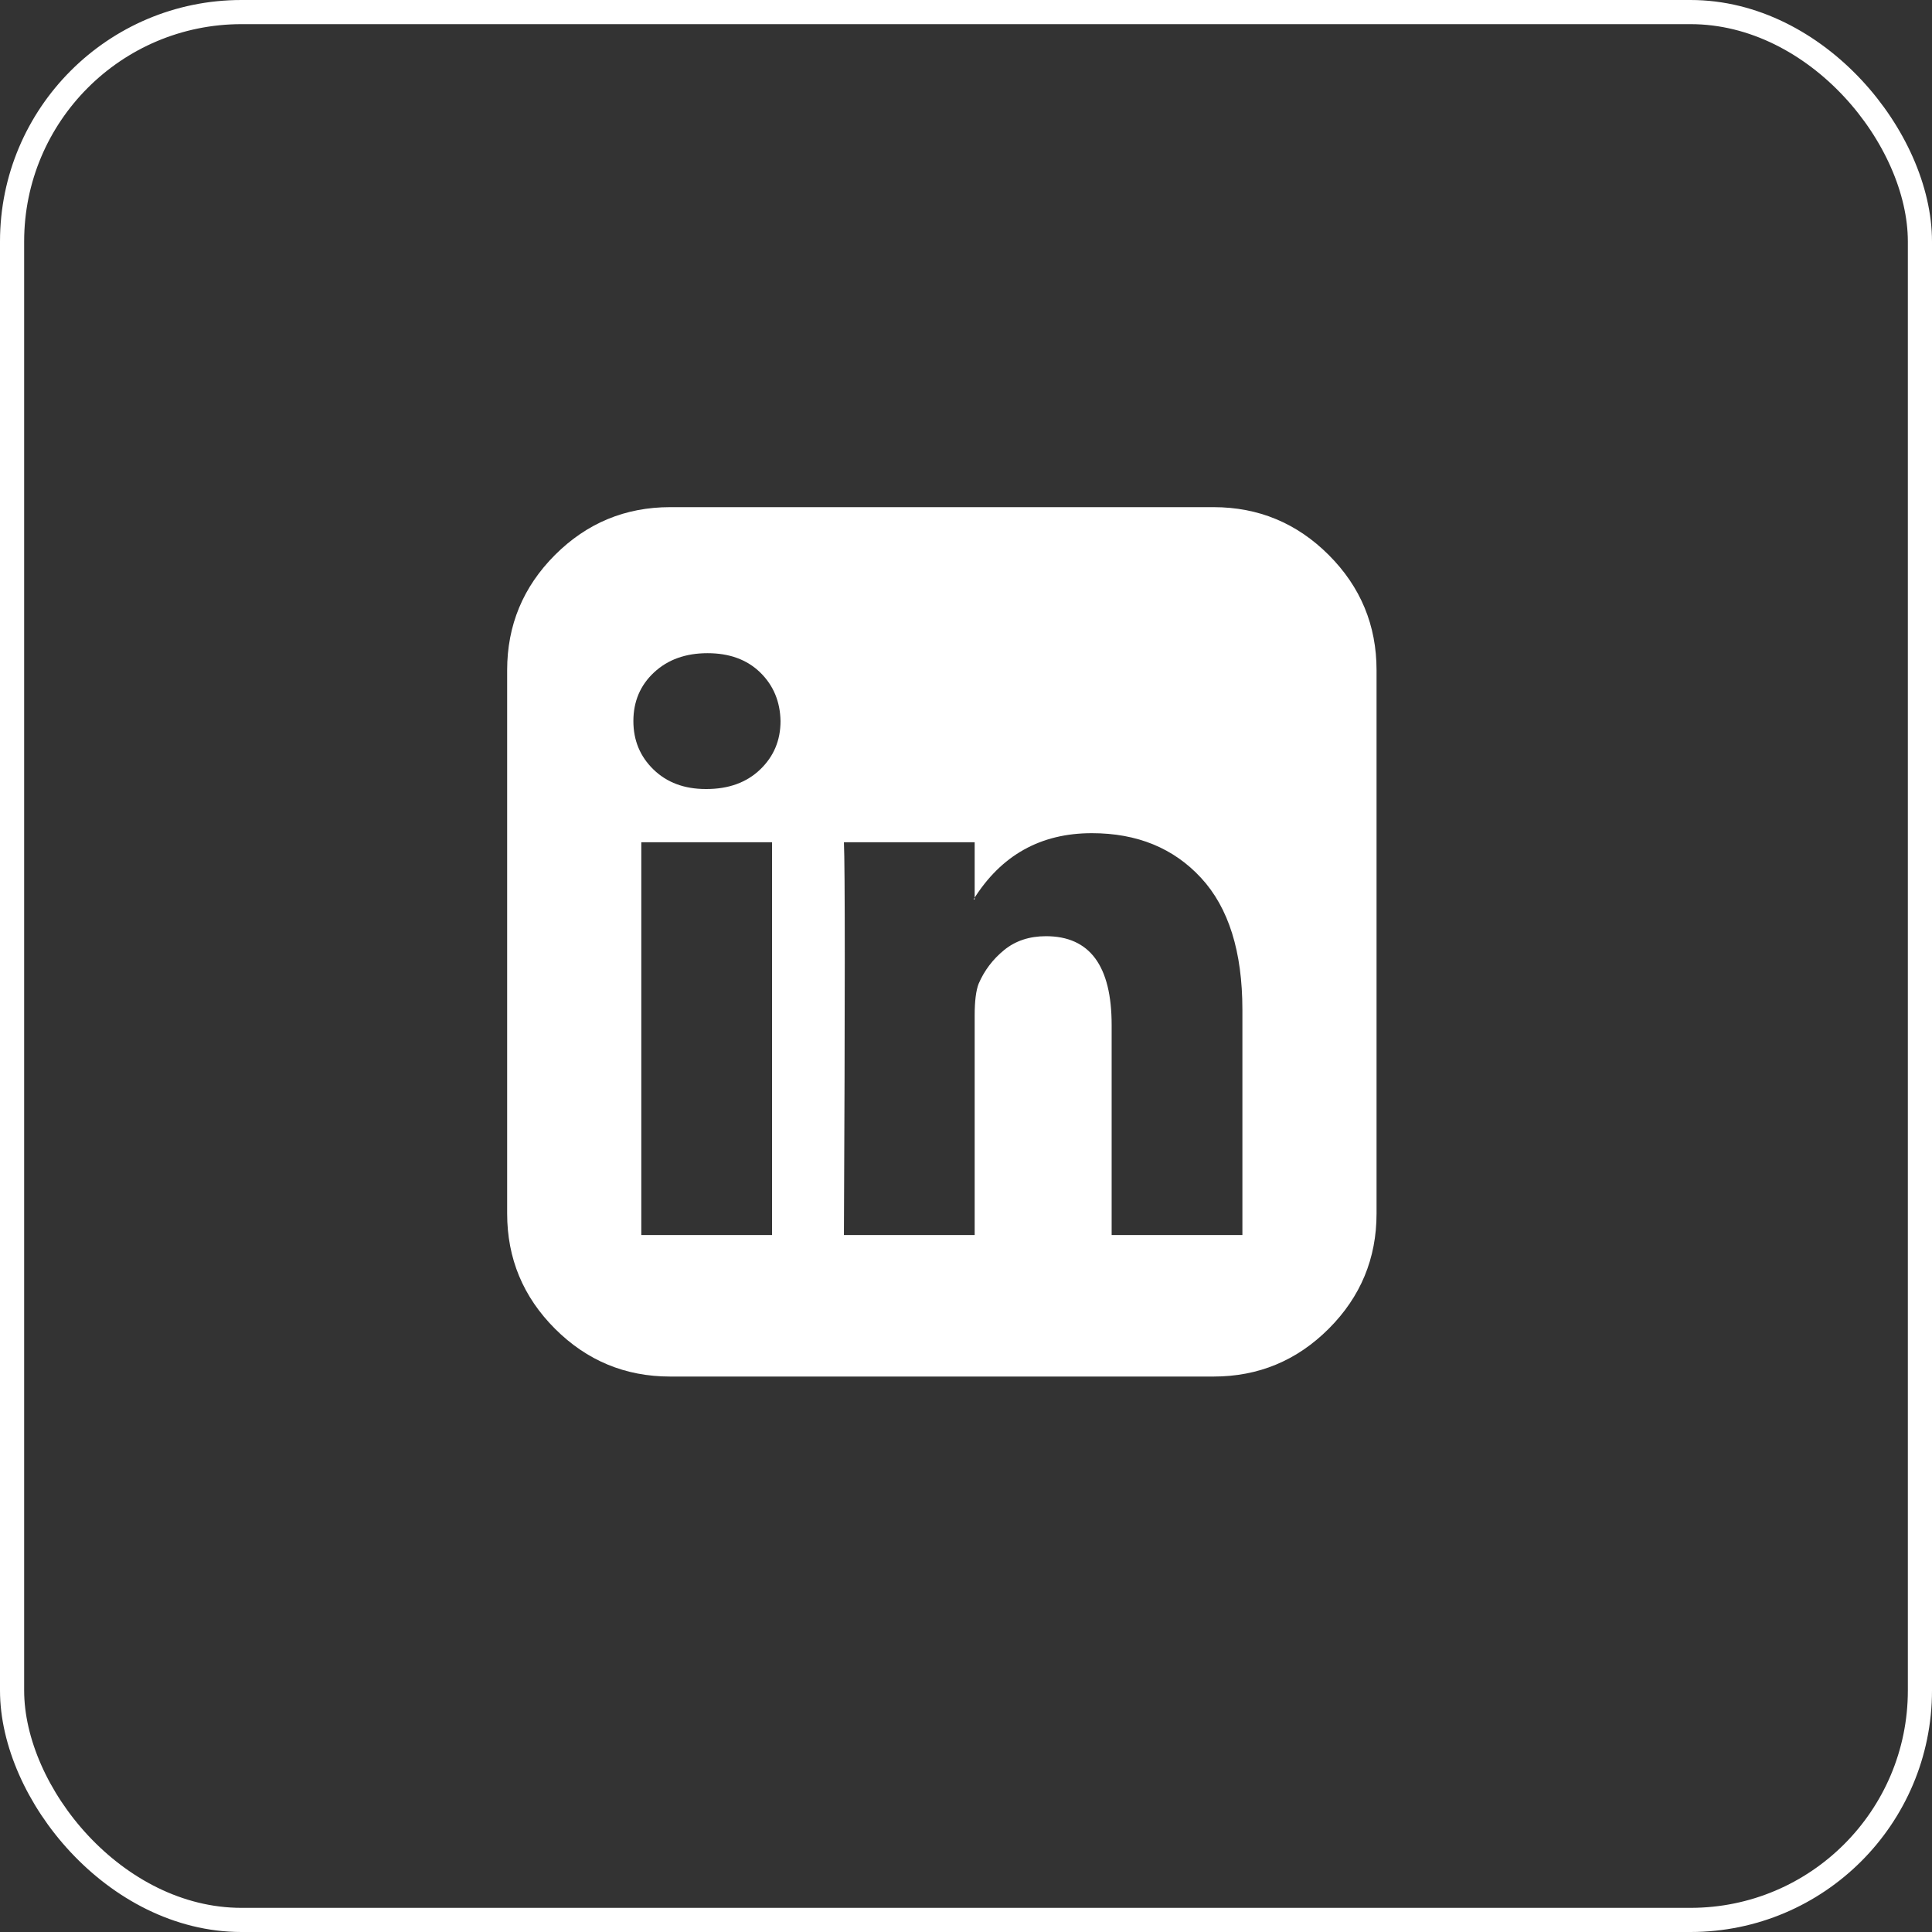 <?xml version="1.0" encoding="UTF-8"?> <svg xmlns="http://www.w3.org/2000/svg" width="80" height="80" viewBox="0 0 80 80" fill="none"><rect x="0" y="0" width="80" height="80" fill="#333333" stroke="none"/><path d="M26.555 51.141H31.969V34.875H26.555V51.141ZM32.32 29.859C32.305 29.047 32.023 28.375 31.477 27.844C30.93 27.312 30.203 27.047 29.297 27.047C28.391 27.047 27.652 27.312 27.082 27.844C26.512 28.375 26.227 29.047 26.227 29.859C26.227 30.656 26.504 31.324 27.059 31.863C27.613 32.402 28.336 32.672 29.227 32.672H29.25C30.172 32.672 30.914 32.402 31.477 31.863C32.039 31.324 32.32 30.656 32.32 29.859ZM46.031 51.141H51.445V41.812C51.445 39.406 50.875 37.586 49.734 36.352C48.594 35.117 47.086 34.5 45.211 34.5C43.086 34.5 41.453 35.414 40.312 37.242H40.359V34.875H34.945C34.992 35.906 34.992 41.328 34.945 51.141H40.359V42.047C40.359 41.453 40.414 41.016 40.523 40.734C40.758 40.188 41.109 39.723 41.578 39.34C42.047 38.957 42.625 38.766 43.312 38.766C45.125 38.766 46.031 39.992 46.031 42.445V51.141ZM57 27.75V50.25C57 52.109 56.34 53.699 55.02 55.02C53.699 56.34 52.109 57 50.25 57H27.75C25.891 57 24.301 56.34 22.98 55.02C21.66 53.699 21 52.109 21 50.25V27.75C21 25.891 21.66 24.301 22.98 22.98C24.301 21.66 25.891 21 27.75 21H50.25C52.109 21 53.699 21.66 55.02 22.98C56.34 24.301 57 25.891 57 27.75Z" fill="white"></path><rect x="0.5" y="0.5" width="79" height="79" rx="9.5" stroke="white"></rect></svg> 